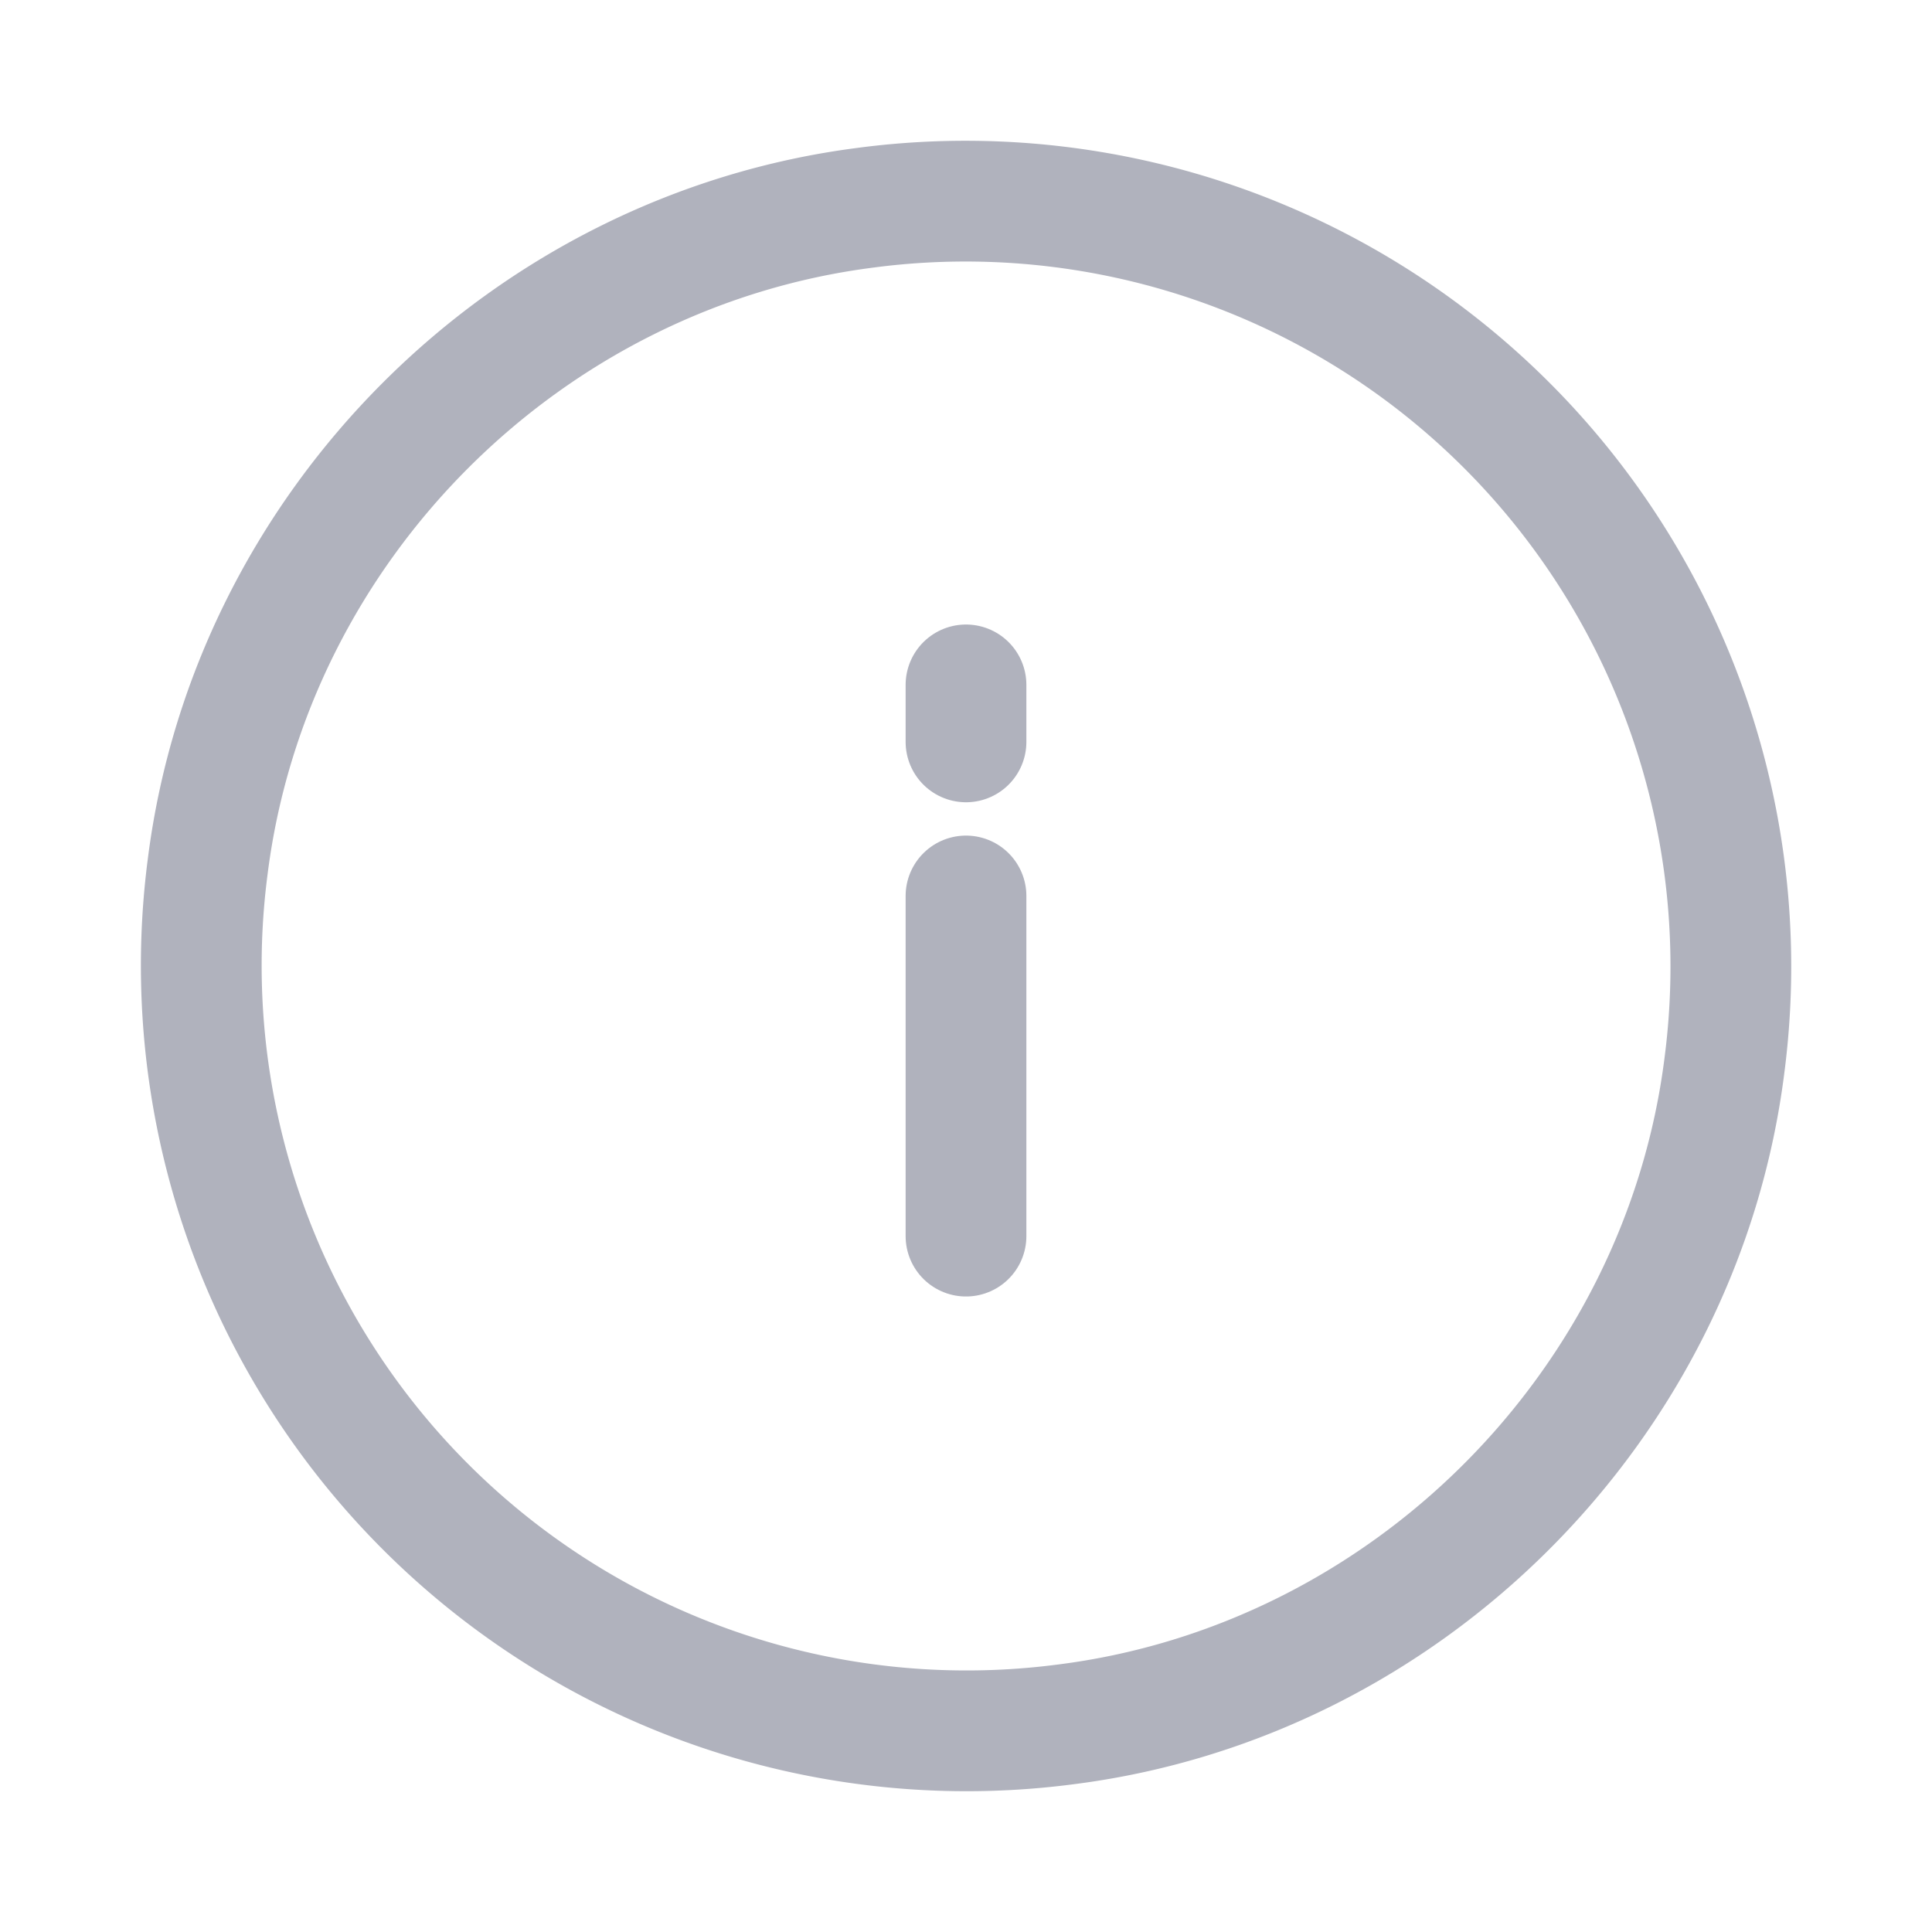 <svg width="16" height="16" viewBox="0 0 16 16" xmlns="http://www.w3.org/2000/svg">
    <g stroke="#B0B2BD" fill="none" fill-rule="evenodd">
        <path stroke-linecap="round" d="M8 7.42v2.817M8 5.672v.472"/>
        <path d="M7.177 1.719a6.338 6.338 0 0 1 7.104 7.104c-.356 2.823-2.635 5.102-5.458 5.458A6.338 6.338 0 0 1 1.72 7.177c.356-2.823 2.635-5.102 5.458-5.458z" stroke-linejoin="round"/>
    </g>
</svg>
